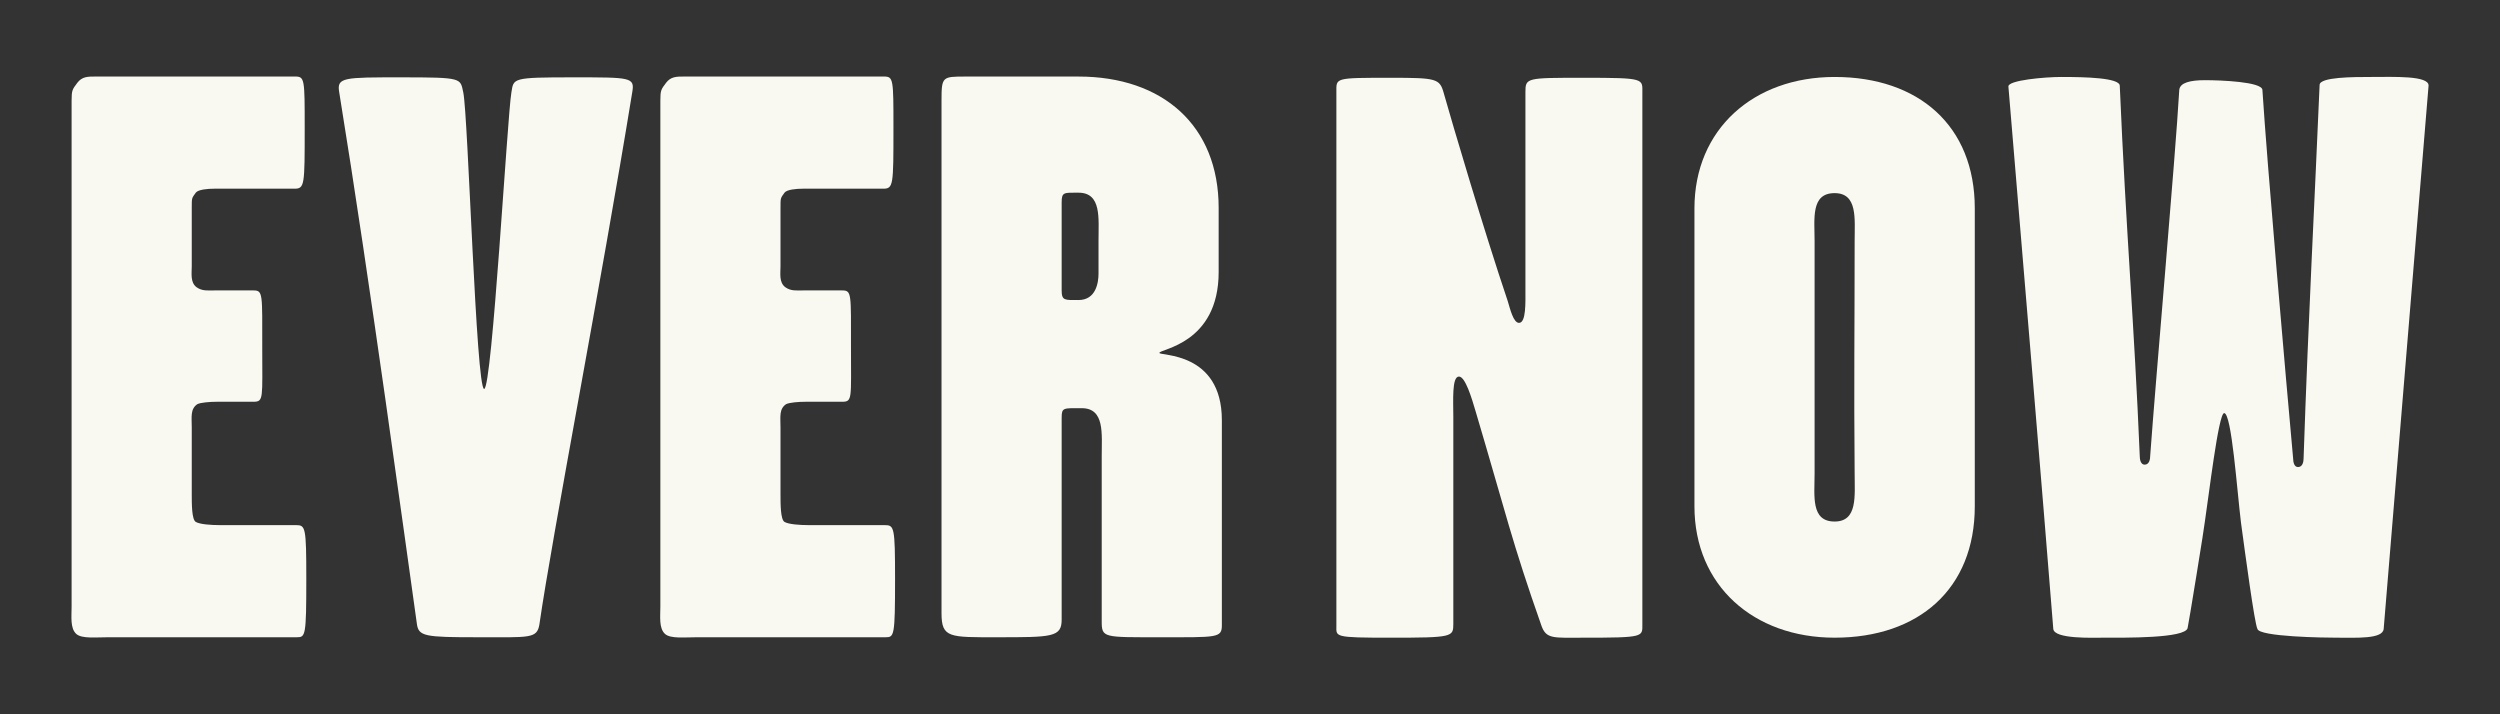 <svg width="140" height="40" viewBox="0 0 140 40" fill="none" xmlns="http://www.w3.org/2000/svg">
<rect x="0" y="0" width="140" height="40" fill="#333333" stroke="none"/>
<g clip-path="url(#clip0_4300_32744)">
<path d="M16.57 29.407H12.309C11.815 29.407 11.187 29.362 10.963 29.227C10.738 29.092 10.738 28.24 10.738 27.657V23.934C10.738 23.351 10.649 22.902 11.052 22.633C11.232 22.543 11.726 22.498 12.174 22.498H14.193C14.775 22.498 14.686 22.319 14.686 19.448C14.686 16.443 14.73 16.264 14.193 16.264H11.995C11.636 16.264 11.322 16.308 11.007 16.084C10.649 15.815 10.738 15.321 10.738 14.918V11.643C10.738 11.06 10.738 11.105 10.963 10.791C11.097 10.611 11.636 10.567 11.995 10.567H16.48C17.063 10.567 17.063 10.387 17.063 7.158C17.063 4.421 17.063 4.286 16.525 4.286H5.355C4.908 4.286 4.593 4.286 4.324 4.645C4.055 5.004 4.01 5.049 4.01 5.633V33.981C4.01 34.52 3.92 35.193 4.279 35.507C4.593 35.776 5.355 35.686 6.074 35.686H16.614C17.108 35.686 17.153 35.641 17.153 32.412C17.153 29.496 17.108 29.407 16.57 29.407Z" fill="#F9F9F1"/>
<path d="M32.135 4.331C28.637 4.331 28.771 4.376 28.637 5.184C28.412 6.484 27.559 21.781 27.112 21.781C26.663 21.781 26.214 6.484 25.945 5.184C25.765 4.376 25.945 4.331 22.446 4.331C19.262 4.331 18.858 4.331 18.992 5.139C20.742 15.904 22.715 30.483 23.344 34.924C23.433 35.641 23.791 35.686 26.753 35.686C29.668 35.686 30.072 35.776 30.206 34.969C30.924 29.99 33.66 15.904 35.41 5.139C35.544 4.331 35.32 4.331 32.135 4.331Z" fill="#F9F9F1"/>
<path d="M49.539 29.407H45.279C44.785 29.407 44.157 29.362 43.932 29.227C43.708 29.092 43.708 28.24 43.708 27.657V23.934C43.708 23.351 43.619 22.902 44.022 22.633C44.201 22.543 44.695 22.498 45.144 22.498H47.163C47.745 22.498 47.655 22.319 47.655 19.448C47.655 16.443 47.7 16.264 47.163 16.264H44.964C44.605 16.264 44.291 16.308 43.977 16.084C43.619 15.815 43.708 15.321 43.708 14.918V11.643C43.708 11.06 43.708 11.105 43.932 10.791C44.067 10.611 44.605 10.567 44.964 10.567H49.45C50.033 10.567 50.033 10.387 50.033 7.158C50.033 4.421 50.033 4.286 49.495 4.286H38.325C37.877 4.286 37.563 4.286 37.294 4.645C37.025 5.004 36.98 5.049 36.98 5.633V33.981C36.98 34.52 36.89 35.193 37.249 35.507C37.563 35.776 38.325 35.686 39.043 35.686H49.584C50.078 35.686 50.123 35.641 50.123 32.412C50.123 29.496 50.078 29.407 49.539 29.407Z" fill="#F9F9F1"/>
<path d="M61.517 13.482V15.321C61.517 15.814 61.382 16.802 60.395 16.802C59.633 16.802 59.453 16.846 59.453 16.263V11.329C59.453 10.746 59.588 10.79 60.395 10.79C61.696 10.79 61.517 12.226 61.517 13.482ZM64.926 19.762C64.926 19.538 68.245 19.269 68.245 15.232V11.643C68.245 7.023 65.105 4.287 60.395 4.287H54.07C52.77 4.287 52.725 4.287 52.725 5.632V34.34C52.725 35.731 53.173 35.686 55.82 35.686C58.915 35.686 59.453 35.686 59.453 34.699V23.395C59.453 22.813 59.543 22.858 60.574 22.858C61.876 22.858 61.696 24.293 61.696 25.548V34.789C61.696 35.731 61.786 35.686 65.015 35.686C68.155 35.686 68.424 35.731 68.424 35.013V23.53C68.424 19.672 64.926 19.941 64.926 19.762Z" fill="#F9F9F1"/>
<path d="M88.653 4.356C85.469 4.356 85.424 4.356 85.424 5.162V16.242C85.424 16.915 85.469 18.081 85.065 18.081C84.751 18.081 84.571 17.319 84.436 16.87C83.091 12.878 81.342 6.957 80.848 5.207C80.624 4.401 80.444 4.356 77.888 4.356C74.702 4.356 74.837 4.356 74.837 5.162V35.037C74.837 35.666 74.657 35.711 77.888 35.711C81.342 35.711 81.386 35.666 81.386 34.947V23.329C81.386 22.433 81.297 21.087 81.701 21.087C82.059 21.087 82.418 22.298 82.642 23.06C84.347 28.802 84.661 30.327 86.32 35.037C86.59 35.799 86.993 35.711 88.653 35.711C92.107 35.711 91.972 35.666 91.972 34.947V5.207C91.972 4.401 92.152 4.356 88.653 4.356Z" fill="#F9F9F1"/>
<path d="M103.86 26.515C103.86 27.77 104.039 29.206 102.738 29.206C101.392 29.206 101.617 27.77 101.617 26.515V13.506C101.617 12.25 101.392 10.815 102.738 10.815C104.039 10.815 103.86 12.25 103.86 13.506C103.86 18.575 103.815 21.446 103.86 26.515ZM102.738 4.31C98.208 4.31 94.889 7.227 94.889 11.667V28.354C94.889 32.795 98.208 35.71 102.738 35.71C107.448 35.71 110.588 32.974 110.588 28.354V11.667C110.588 7.047 107.448 4.31 102.738 4.31Z" fill="#F9F9F1"/>
<path d="M132.814 4.31C131.782 4.31 129.898 4.31 129.898 4.759C129.629 11.128 129.27 17.723 129.001 25.663C129.001 25.842 128.956 26.155 128.687 26.155C128.462 26.155 128.418 25.842 128.418 25.707C128.014 21.266 126.963 9.245 126.694 5.028C126.649 4.58 124.372 4.49 123.475 4.49C122.667 4.49 122.085 4.624 122.04 5.028C121.816 8.886 120.725 21.177 120.411 25.528C120.411 25.707 120.366 26.021 120.097 26.021C119.873 26.021 119.828 25.707 119.828 25.573C119.514 18.037 119.066 13.147 118.707 4.804C118.707 4.355 116.778 4.31 115.433 4.31C114.535 4.31 112.427 4.49 112.471 4.849C113.414 16.153 114.355 27.322 114.984 35.216C115.029 35.8 117.227 35.71 117.809 35.71C118.976 35.71 122.371 35.755 122.506 35.171C122.526 35.175 123.495 29.209 123.473 29.206C123.689 27.805 124.235 23.134 124.553 23.134C124.971 23.134 125.273 27.454 125.493 29.251C125.74 31.07 126.254 34.911 126.415 35.216C126.505 35.665 130.212 35.71 130.795 35.71C131.961 35.71 133.441 35.8 133.486 35.216C134.159 27.008 135.415 11.846 135.999 4.804C136.043 4.221 134.025 4.31 132.814 4.31Z" fill="#F9F9F1"/>
</g>
<defs>
<clipPath id="clip0_4300_32744">
<rect width="132" height="31.43" fill="white" transform="translate(4 4.285)"/>
</clipPath>
</defs>
</svg>
